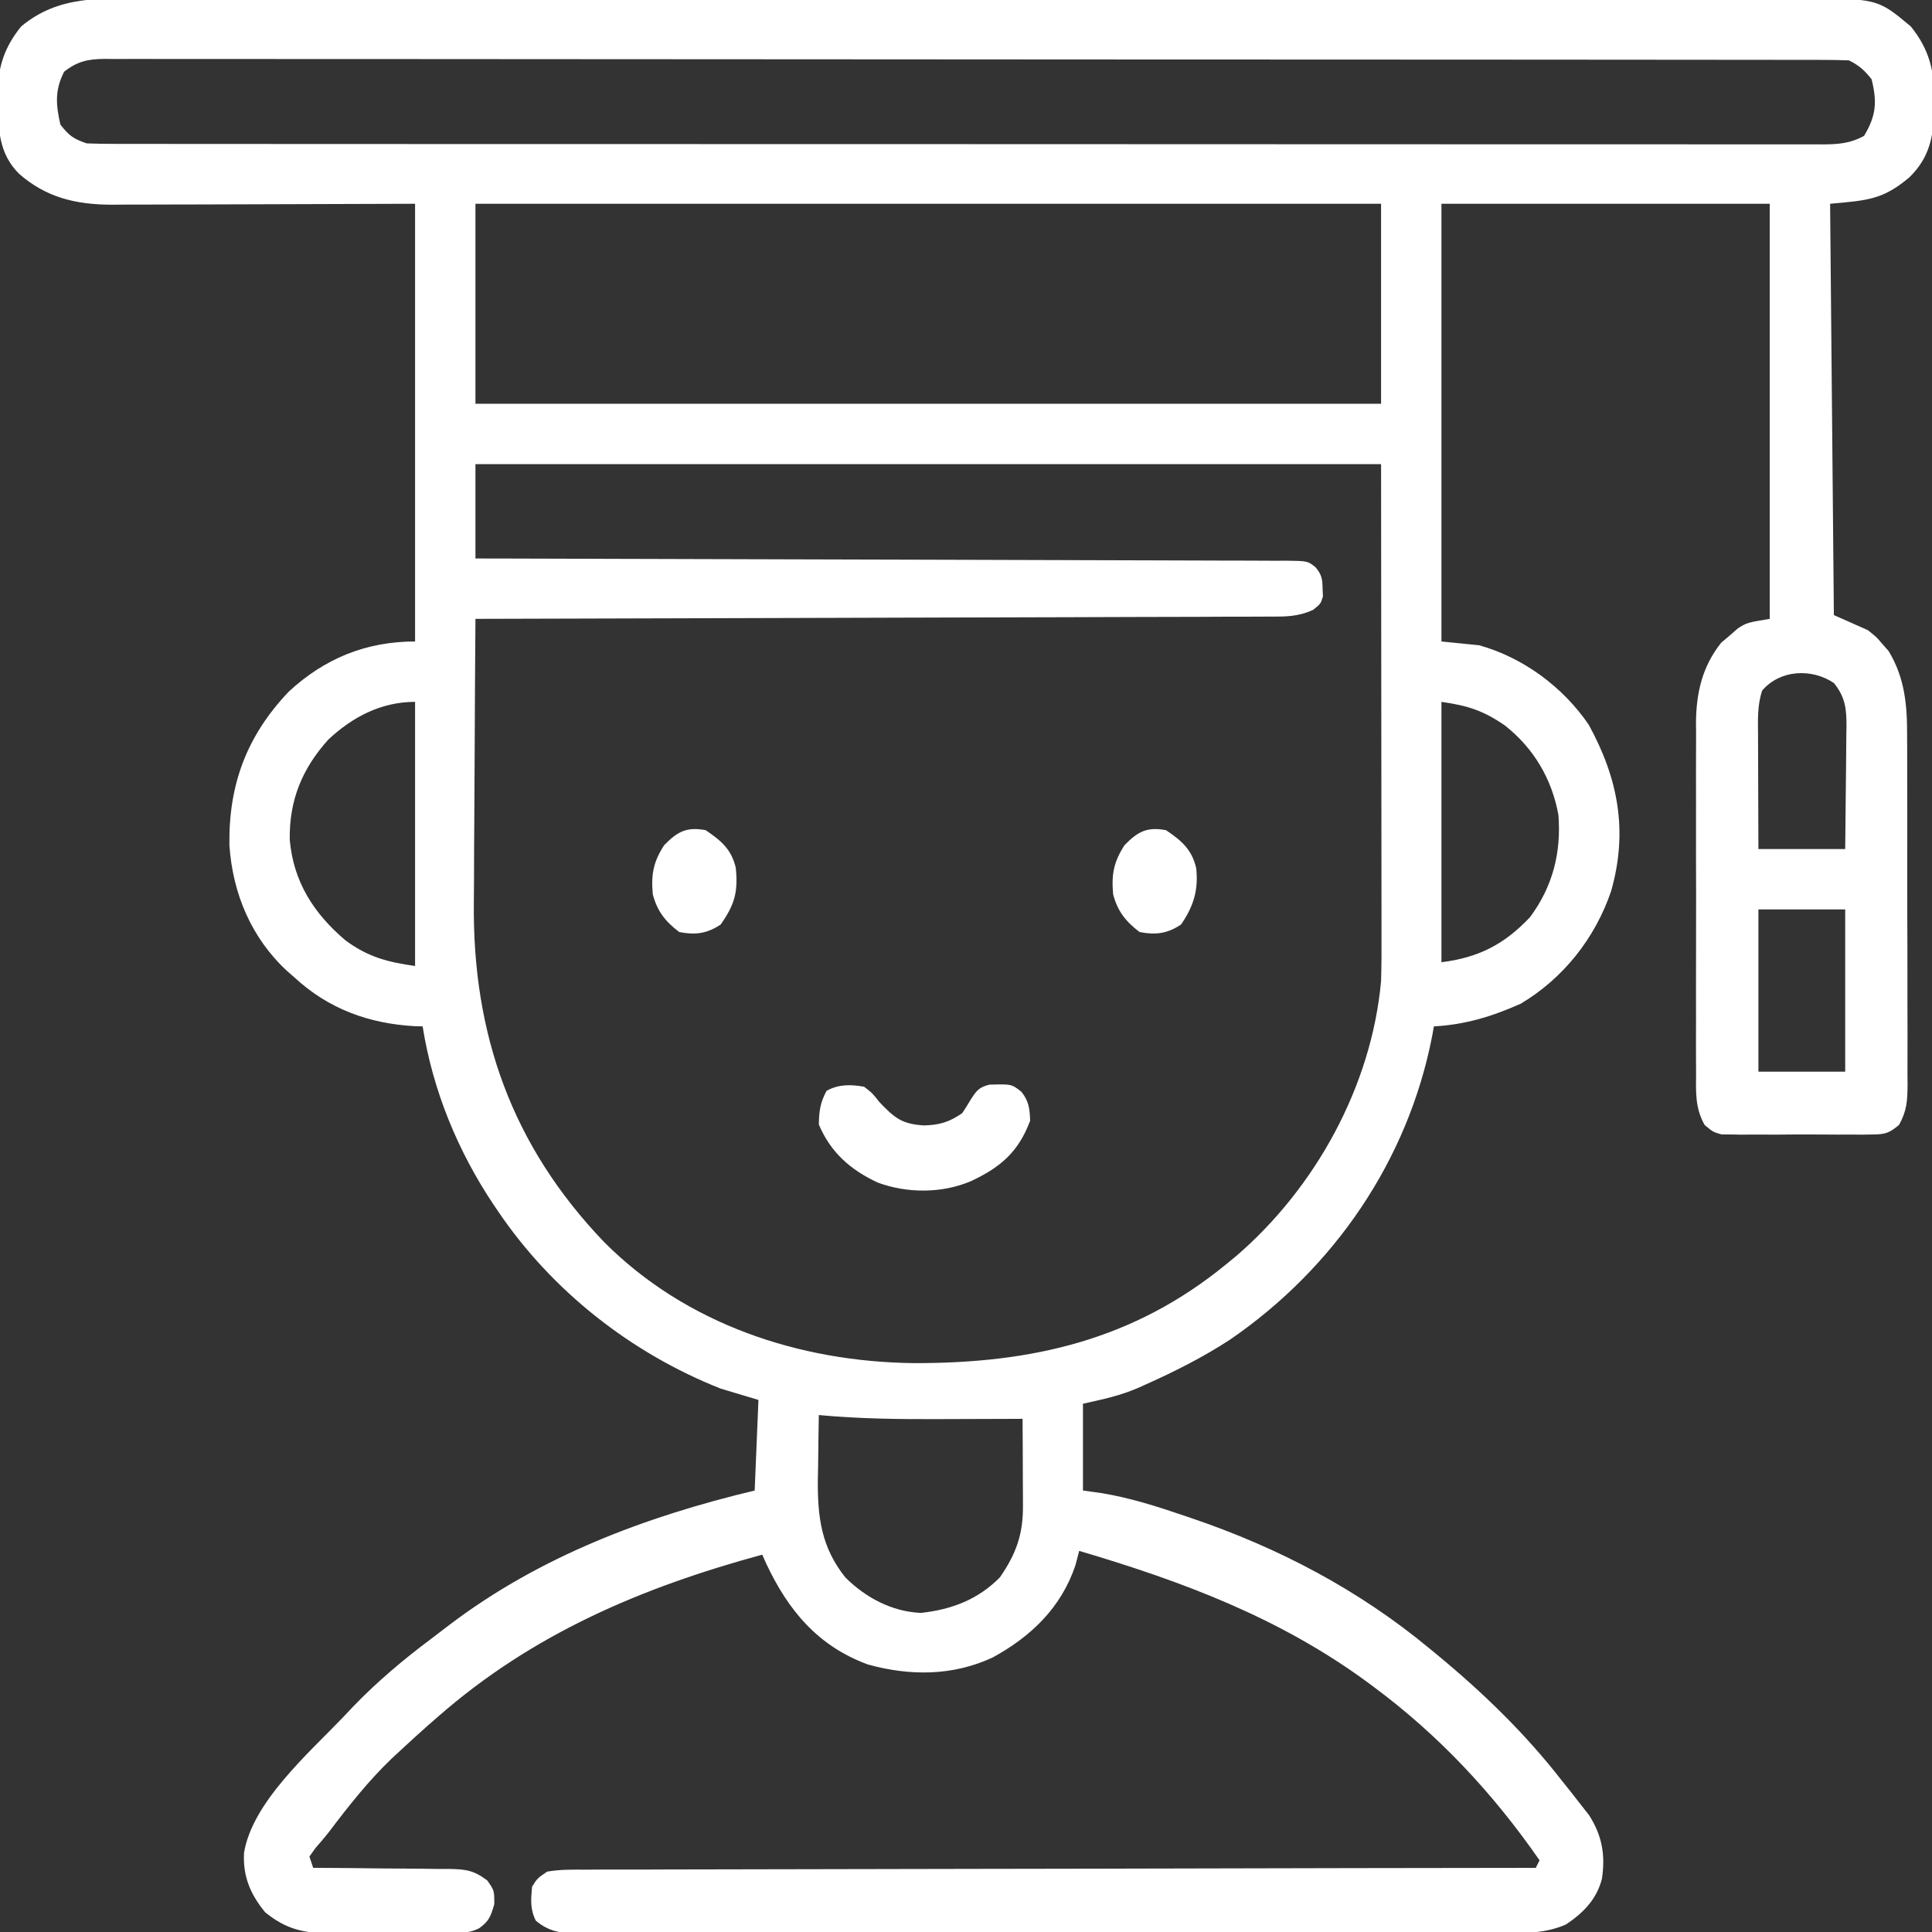 <?xml version="1.0" encoding="UTF-8"?>
<svg xmlns="http://www.w3.org/2000/svg" width="100" height="100" viewBox="0 0 100 100" fill="none">
  <rect x="0" y="0" width="100" height="100" fill="#333333" stroke="none"/>
  <g clip-path="url(#clip0_36_1368)">
    <path d="M7.605 -0.074C7.986 -0.075 8.366 -0.076 8.747 -0.077C9.79 -0.079 10.834 -0.078 11.878 -0.076C13.004 -0.075 14.131 -0.077 15.257 -0.079C17.463 -0.081 19.669 -0.081 21.874 -0.079C23.667 -0.078 25.459 -0.077 27.252 -0.078C27.507 -0.078 27.762 -0.078 28.025 -0.078C28.543 -0.079 29.062 -0.079 29.58 -0.079C34.301 -0.081 39.023 -0.079 43.744 -0.076C48.053 -0.073 52.362 -0.073 56.67 -0.076C61.513 -0.079 66.355 -0.08 71.198 -0.079C71.714 -0.078 72.231 -0.078 72.747 -0.078C73.128 -0.078 73.128 -0.078 73.517 -0.078C75.307 -0.077 77.098 -0.078 78.888 -0.08C81.07 -0.081 83.252 -0.081 85.434 -0.078C86.548 -0.076 87.661 -0.075 88.774 -0.077C89.794 -0.079 90.813 -0.078 91.832 -0.075C92.201 -0.074 92.569 -0.075 92.938 -0.076C97.159 -0.091 97.159 -0.091 98.905 1.37C99.876 2.573 100.142 3.724 100.122 5.249C100.12 5.422 100.118 5.594 100.116 5.771C100.066 7.147 99.842 8.186 98.828 9.18C97.446 10.345 96.65 10.372 94.726 10.547C94.791 17.573 94.855 24.598 94.921 31.836C95.501 32.094 96.082 32.352 96.679 32.617C97.129 32.974 97.129 32.974 97.436 33.338C97.54 33.455 97.644 33.573 97.752 33.694C98.6 35.094 98.719 36.507 98.711 38.112C98.713 38.427 98.713 38.427 98.715 38.749C98.719 39.438 98.718 40.128 98.717 40.818C98.718 41.299 98.719 41.78 98.72 42.261C98.722 43.267 98.721 44.273 98.719 45.279C98.717 46.569 98.721 47.859 98.727 49.148C98.731 50.141 98.73 51.133 98.729 52.126C98.729 52.602 98.73 53.077 98.733 53.553C98.736 54.217 98.734 54.88 98.73 55.544C98.732 55.741 98.734 55.937 98.736 56.14C98.727 56.975 98.704 57.488 98.293 58.227C97.789 58.645 97.578 58.717 96.932 58.72C96.751 58.724 96.57 58.727 96.383 58.73C96.092 58.727 96.092 58.727 95.794 58.724C95.593 58.725 95.393 58.726 95.186 58.727C94.761 58.727 94.337 58.725 93.913 58.721C93.263 58.716 92.615 58.721 91.965 58.728C91.553 58.727 91.141 58.726 90.728 58.724C90.534 58.726 90.34 58.728 90.139 58.73C89.958 58.727 89.777 58.724 89.59 58.72C89.431 58.72 89.272 58.719 89.109 58.718C88.671 58.594 88.671 58.594 88.23 58.228C87.733 57.334 87.781 56.538 87.789 55.53C87.787 55.214 87.787 55.214 87.785 54.892C87.781 54.197 87.784 53.501 87.786 52.806C87.786 52.321 87.785 51.837 87.784 51.353C87.783 50.337 87.785 49.321 87.788 48.305C87.793 47.006 87.79 45.708 87.785 44.409C87.783 43.408 87.784 42.407 87.786 41.406C87.786 40.928 87.785 40.449 87.784 39.97C87.782 39.299 87.785 38.628 87.789 37.957C87.787 37.761 87.786 37.565 87.784 37.363C87.802 35.832 88.121 34.479 89.091 33.264C89.234 33.143 89.378 33.023 89.526 32.898C89.668 32.773 89.811 32.648 89.958 32.519C90.429 32.227 90.429 32.227 91.601 32.032C91.601 24.942 91.601 17.852 91.601 10.547C85.994 10.547 80.386 10.547 74.609 10.547C74.609 18.024 74.609 25.5 74.609 33.203C75.254 33.268 75.898 33.332 76.562 33.399C78.841 34.037 80.886 35.548 82.226 37.5C83.757 40.286 84.277 43.019 83.391 46.125C82.569 48.545 80.925 50.637 78.71 51.953C77.244 52.609 75.823 53.042 74.218 53.125C74.19 53.286 74.161 53.448 74.131 53.614C72.882 60.046 69.066 65.629 63.671 69.336C62.286 70.242 60.821 70.98 59.313 71.656C59.19 71.712 59.066 71.767 58.939 71.825C57.964 72.246 57.131 72.417 56.054 72.657C56.054 74.139 56.054 75.621 56.054 77.149C56.382 77.195 56.709 77.24 57.047 77.288C58.502 77.531 59.873 77.968 61.267 78.443C61.46 78.508 61.46 78.508 61.657 78.575C66.175 80.107 70.341 82.292 74.023 85.352C74.133 85.442 74.243 85.533 74.357 85.626C76.762 87.611 78.943 89.721 80.859 92.188C81.019 92.388 81.179 92.589 81.344 92.795C81.581 93.099 81.581 93.099 81.823 93.409C81.966 93.591 82.109 93.773 82.256 93.961C82.931 95.029 83.097 96.012 82.917 97.239C82.648 98.307 81.948 99.014 81.054 99.61C79.977 100.081 78.959 100.056 77.805 100.051C77.596 100.052 77.387 100.053 77.171 100.054C76.47 100.056 75.769 100.055 75.067 100.054C74.565 100.055 74.062 100.056 73.559 100.057C72.335 100.059 71.112 100.06 69.888 100.059C68.894 100.059 67.899 100.059 66.905 100.06C66.692 100.06 66.692 100.06 66.475 100.061C66.188 100.061 65.9 100.061 65.613 100.061C62.916 100.063 60.22 100.063 57.524 100.062C55.056 100.061 52.589 100.063 50.122 100.067C47.589 100.07 45.055 100.072 42.522 100.071C41.099 100.071 39.677 100.071 38.255 100.074C36.918 100.077 35.581 100.076 34.244 100.074C33.753 100.073 33.262 100.074 32.771 100.075C32.101 100.077 31.432 100.076 30.763 100.073C30.567 100.075 30.372 100.076 30.17 100.078C29.206 100.07 28.506 100.064 27.734 99.414C27.432 98.811 27.481 98.322 27.539 97.657C27.806 97.228 27.806 97.228 28.32 96.875C28.998 96.757 29.67 96.769 30.357 96.774C30.566 96.772 30.776 96.771 30.992 96.769C31.697 96.766 32.401 96.767 33.106 96.769C33.61 96.767 34.114 96.765 34.619 96.763C35.706 96.758 36.792 96.756 37.879 96.757C39.451 96.757 41.022 96.753 42.593 96.748C45.143 96.74 47.692 96.735 50.242 96.733C52.718 96.731 55.195 96.727 57.672 96.721C57.824 96.72 57.977 96.72 58.134 96.719C58.9 96.718 59.666 96.716 60.431 96.714C66.785 96.697 73.138 96.687 79.492 96.68C79.556 96.551 79.621 96.422 79.687 96.289C77.282 92.823 74.483 89.821 71.093 87.305C70.935 87.188 70.935 87.188 70.773 87.068C66.238 83.739 61.215 81.855 55.859 80.274C55.794 80.519 55.73 80.765 55.664 81.018C54.927 83.211 53.363 84.711 51.379 85.791C49.318 86.754 47.087 86.756 44.918 86.152C42.331 85.2 40.796 83.353 39.654 80.92C39.588 80.771 39.521 80.622 39.453 80.469C33.221 82.165 27.568 84.56 22.656 88.868C22.407 89.084 22.407 89.084 22.154 89.305C21.664 89.739 21.182 90.179 20.703 90.625C20.558 90.759 20.414 90.893 20.265 91.03C19.059 92.19 18.042 93.479 17.035 94.811C16.81 95.1 16.571 95.376 16.33 95.652C16.226 95.798 16.122 95.944 16.015 96.094C16.112 96.384 16.112 96.384 16.21 96.68C16.46 96.681 16.709 96.682 16.966 96.682C17.892 96.687 18.819 96.697 19.745 96.71C20.146 96.714 20.546 96.717 20.947 96.718C21.524 96.72 22.1 96.728 22.676 96.737C22.944 96.736 22.944 96.736 23.218 96.735C24.096 96.755 24.494 96.79 25.218 97.328C25.585 97.852 25.585 97.852 25.585 98.56C25.401 99.183 25.319 99.434 24.804 99.805C24.352 100.031 24.087 100.027 23.584 100.032C23.413 100.034 23.241 100.036 23.064 100.037C22.878 100.038 22.692 100.039 22.501 100.04C22.31 100.041 22.118 100.042 21.921 100.043C21.516 100.045 21.11 100.046 20.704 100.047C20.086 100.049 19.468 100.055 18.85 100.061C18.456 100.063 18.061 100.064 17.667 100.064C17.483 100.067 17.299 100.069 17.11 100.072C15.739 100.067 14.807 99.864 13.72 98.975C12.959 98.044 12.566 97.123 12.631 95.901C13.059 93.278 15.994 90.73 17.773 88.868C17.943 88.687 18.114 88.506 18.29 88.32C19.541 87.026 20.873 85.906 22.311 84.829C22.639 84.583 22.963 84.334 23.287 84.084C27.958 80.547 33.413 78.499 39.062 77.149C39.127 75.602 39.191 74.055 39.257 72.461C38.291 72.171 38.291 72.171 37.304 71.875C32.676 70.044 28.574 66.827 25.781 62.696C25.706 62.586 25.631 62.476 25.554 62.363C23.69 59.579 22.401 56.437 21.875 53.125C21.751 53.123 21.628 53.12 21.501 53.117C19.1 52.989 17.003 52.224 15.234 50.586C15.112 50.48 14.99 50.373 14.865 50.264C13.008 48.548 12.043 46.247 11.874 43.749C11.827 40.61 12.772 38.085 14.946 35.799C16.805 34.078 18.956 33.203 21.484 33.203C21.484 25.727 21.484 18.25 21.484 10.547C15.971 10.563 15.971 10.563 10.458 10.582C9.387 10.584 9.387 10.584 8.885 10.585C8.537 10.585 8.189 10.586 7.841 10.588C7.311 10.591 6.781 10.592 6.251 10.591C6.098 10.593 5.945 10.594 5.788 10.596C3.938 10.589 2.386 10.231 0.976 8.985C-0.073 7.926 -0.092 6.676 -0.11 5.262C-0.113 5.095 -0.116 4.929 -0.119 4.758C-0.097 3.417 0.25 2.416 1.094 1.37C3.029 -0.25 5.223 -0.083 7.605 -0.074ZM3.32 3.711C2.828 4.673 2.893 5.422 3.125 6.446C3.565 7.018 3.805 7.193 4.492 7.422C4.99 7.441 5.484 7.449 5.983 7.447C6.137 7.448 6.291 7.448 6.449 7.448C6.97 7.449 7.49 7.449 8.011 7.448C8.386 7.449 8.761 7.449 9.137 7.45C10.171 7.451 11.206 7.451 12.24 7.451C13.354 7.451 14.469 7.452 15.583 7.453C17.768 7.454 19.952 7.455 22.137 7.455C23.912 7.455 25.687 7.455 27.462 7.456C31.671 7.457 35.881 7.459 40.09 7.458C40.225 7.458 40.359 7.458 40.498 7.458C41.181 7.458 41.864 7.458 42.546 7.458C42.682 7.458 42.818 7.458 42.957 7.458C43.231 7.458 43.506 7.458 43.78 7.458C48.046 7.458 52.313 7.46 56.58 7.462C61.371 7.465 66.162 7.467 70.953 7.467C73.491 7.467 76.029 7.467 78.566 7.469C80.727 7.471 82.887 7.472 85.048 7.47C86.151 7.47 87.254 7.47 88.356 7.471C89.365 7.473 90.374 7.473 91.383 7.471C91.749 7.471 92.115 7.471 92.48 7.472C92.976 7.473 93.472 7.472 93.967 7.471C94.111 7.472 94.254 7.473 94.402 7.474C95.178 7.468 95.799 7.412 96.484 7.032C97.112 5.984 97.165 5.284 96.874 4.102C96.505 3.636 96.23 3.389 95.703 3.125C95.21 3.106 94.723 3.098 94.23 3.1C94.075 3.099 93.921 3.099 93.762 3.098C93.239 3.097 92.715 3.098 92.192 3.098C91.816 3.097 91.439 3.097 91.062 3.096C90.023 3.095 88.983 3.094 87.944 3.094C86.825 3.094 85.705 3.092 84.586 3.091C82.136 3.088 79.687 3.087 77.238 3.086C75.709 3.086 74.181 3.085 72.653 3.084C68.424 3.082 64.196 3.08 59.968 3.079C59.694 3.079 59.42 3.079 59.147 3.079C58.873 3.079 58.599 3.079 58.324 3.079C57.774 3.079 57.224 3.078 56.674 3.078C56.538 3.078 56.401 3.078 56.261 3.078C51.837 3.078 47.413 3.075 42.989 3.07C38.314 3.065 33.639 3.062 28.964 3.062C26.414 3.062 23.865 3.061 21.316 3.057C19.145 3.054 16.975 3.053 14.804 3.055C13.696 3.056 12.588 3.056 11.48 3.053C10.467 3.05 9.453 3.051 8.44 3.053C8.072 3.053 7.705 3.053 7.337 3.051C6.839 3.049 6.341 3.05 5.843 3.053C5.699 3.051 5.555 3.05 5.407 3.048C4.549 3.057 3.999 3.177 3.32 3.711ZM24.609 10.547C24.609 13.963 24.609 17.379 24.609 20.899C40.078 20.899 55.546 20.899 71.484 20.899C71.484 17.483 71.484 14.067 71.484 10.547C56.015 10.547 40.546 10.547 24.609 10.547ZM24.609 24.024C24.609 25.635 24.609 27.246 24.609 28.907C25.418 28.908 25.418 28.908 26.244 28.91C31.317 28.921 36.389 28.935 41.462 28.953C44.071 28.961 46.679 28.969 49.287 28.974C51.56 28.979 53.833 28.985 56.105 28.994C57.309 28.999 58.513 29.003 59.717 29.004C60.849 29.005 61.982 29.009 63.114 29.015C63.53 29.017 63.947 29.017 64.363 29.017C64.93 29.017 65.497 29.02 66.064 29.024C66.313 29.023 66.313 29.023 66.568 29.021C67.691 29.035 67.691 29.035 68.107 29.376C68.418 29.761 68.449 29.978 68.457 30.469C68.466 30.669 68.466 30.669 68.475 30.872C68.359 31.25 68.359 31.25 67.972 31.562C67.177 31.932 66.508 31.919 65.641 31.914C65.466 31.915 65.29 31.917 65.109 31.918C64.521 31.922 63.933 31.921 63.345 31.921C62.923 31.922 62.502 31.924 62.08 31.927C60.936 31.932 59.791 31.934 58.646 31.935C57.45 31.937 56.254 31.942 55.057 31.947C52.792 31.955 50.527 31.961 48.261 31.965C45.682 31.971 43.104 31.979 40.525 31.988C35.219 32.006 29.914 32.02 24.609 32.032C24.591 34.383 24.577 36.735 24.568 39.087C24.564 40.179 24.559 41.272 24.55 42.364C24.541 43.422 24.537 44.479 24.535 45.536C24.533 45.937 24.531 46.337 24.526 46.737C24.457 53.54 26.497 59.305 31.262 64.282C35.51 68.55 41.387 70.491 47.309 70.555C53.409 70.569 58.681 69.365 63.476 65.43C63.642 65.294 63.808 65.158 63.98 65.017C68.088 61.483 70.989 56.222 71.484 50.782C71.511 49.911 71.509 49.041 71.506 48.17C71.506 47.902 71.506 47.634 71.506 47.366C71.506 46.651 71.505 45.936 71.504 45.221C71.503 44.549 71.502 43.877 71.502 43.205C71.501 41.242 71.499 39.28 71.496 37.317C71.492 32.93 71.488 28.544 71.484 24.024C56.015 24.024 40.546 24.024 24.609 24.024ZM91.21 35.742C90.954 36.514 90.991 37.248 90.996 38.052C90.996 38.22 90.997 38.388 90.997 38.562C90.998 39.099 91.001 39.636 91.003 40.174C91.004 40.538 91.005 40.902 91.006 41.267C91.008 42.16 91.011 43.053 91.015 43.946C92.498 43.946 93.98 43.946 95.507 43.946C95.521 42.879 95.532 41.812 95.54 40.745C95.543 40.382 95.546 40.019 95.552 39.657C95.559 39.134 95.562 38.612 95.565 38.09C95.568 37.928 95.571 37.767 95.574 37.6C95.574 36.689 95.518 36.089 94.921 35.352C93.766 34.581 92.14 34.658 91.21 35.742ZM16.992 38.282C15.632 39.796 14.966 41.424 14.997 43.465C15.187 45.649 16.248 47.291 17.89 48.68C19.057 49.536 20.046 49.795 21.484 50C21.484 45.489 21.484 40.977 21.484 36.328C19.742 36.328 18.256 37.099 16.992 38.282ZM74.609 36.328C74.609 40.776 74.609 45.223 74.609 49.805C76.531 49.565 77.86 48.884 79.192 47.474C80.372 45.888 80.814 44.128 80.664 42.188C80.326 40.316 79.392 38.738 77.9 37.555C76.785 36.784 75.984 36.525 74.609 36.328ZM91.015 47.071C91.015 49.842 91.015 52.614 91.015 55.469C92.498 55.469 93.98 55.469 95.507 55.469C95.507 52.698 95.507 49.926 95.507 47.071C94.025 47.071 92.543 47.071 91.015 47.071ZM42.382 73.243C42.365 74.117 42.355 74.992 42.346 75.867C42.341 76.113 42.336 76.359 42.331 76.613C42.316 78.549 42.517 80.091 43.749 81.641C44.8 82.692 46.157 83.418 47.668 83.484C49.261 83.307 50.615 82.798 51.757 81.641C52.589 80.434 52.955 79.428 52.948 77.958C52.948 77.764 52.948 77.764 52.947 77.567C52.946 77.155 52.944 76.743 52.941 76.331C52.941 76.051 52.94 75.772 52.939 75.492C52.937 74.807 52.933 74.123 52.929 73.438C52.707 73.439 52.484 73.44 52.255 73.441C51.417 73.445 50.58 73.447 49.742 73.449C49.381 73.45 49.021 73.451 48.661 73.453C46.557 73.462 44.479 73.438 42.382 73.243Z" fill="white"></path>
    <path d="M44.727 56.25C45.154 56.58 45.154 56.58 45.508 57.032C46.293 57.855 46.656 58.176 47.815 58.252C48.615 58.236 49.134 58.08 49.805 57.617C49.961 57.381 50.111 57.141 50.256 56.897C50.554 56.439 50.675 56.277 51.212 56.141C52.362 56.11 52.362 56.11 52.875 56.517C53.259 57.007 53.296 57.39 53.32 58.008C52.709 59.638 51.78 60.421 50.255 61.137C48.754 61.776 46.953 61.774 45.422 61.206C44.014 60.547 42.99 59.645 42.383 58.203C42.394 57.516 42.455 57.06 42.786 56.458C43.409 56.116 44.044 56.125 44.727 56.25Z" fill="white"></path>
    <path d="M36.523 42.969C37.328 43.511 37.862 43.963 38.085 44.922C38.207 46.181 38.029 46.815 37.304 47.851C36.585 48.331 35.99 48.402 35.156 48.242C34.436 47.695 34.018 47.164 33.788 46.289C33.695 45.264 33.815 44.617 34.374 43.75C35.064 43.042 35.534 42.787 36.523 42.969Z" fill="white"></path>
    <path d="M60.351 42.969C61.156 43.511 61.685 43.964 61.913 44.922C62.043 46.065 61.776 46.915 61.132 47.851C60.413 48.331 59.818 48.402 58.984 48.242C58.264 47.695 57.846 47.164 57.616 46.289C57.523 45.264 57.643 44.617 58.202 43.75C58.892 43.042 59.362 42.787 60.351 42.969Z" fill="white"></path>
  </g>
  <defs>
    <clipPath id="clip0_36_1368">
      <rect width="100" height="100" fill="white"></rect>
    </clipPath>
  </defs>
</svg>
